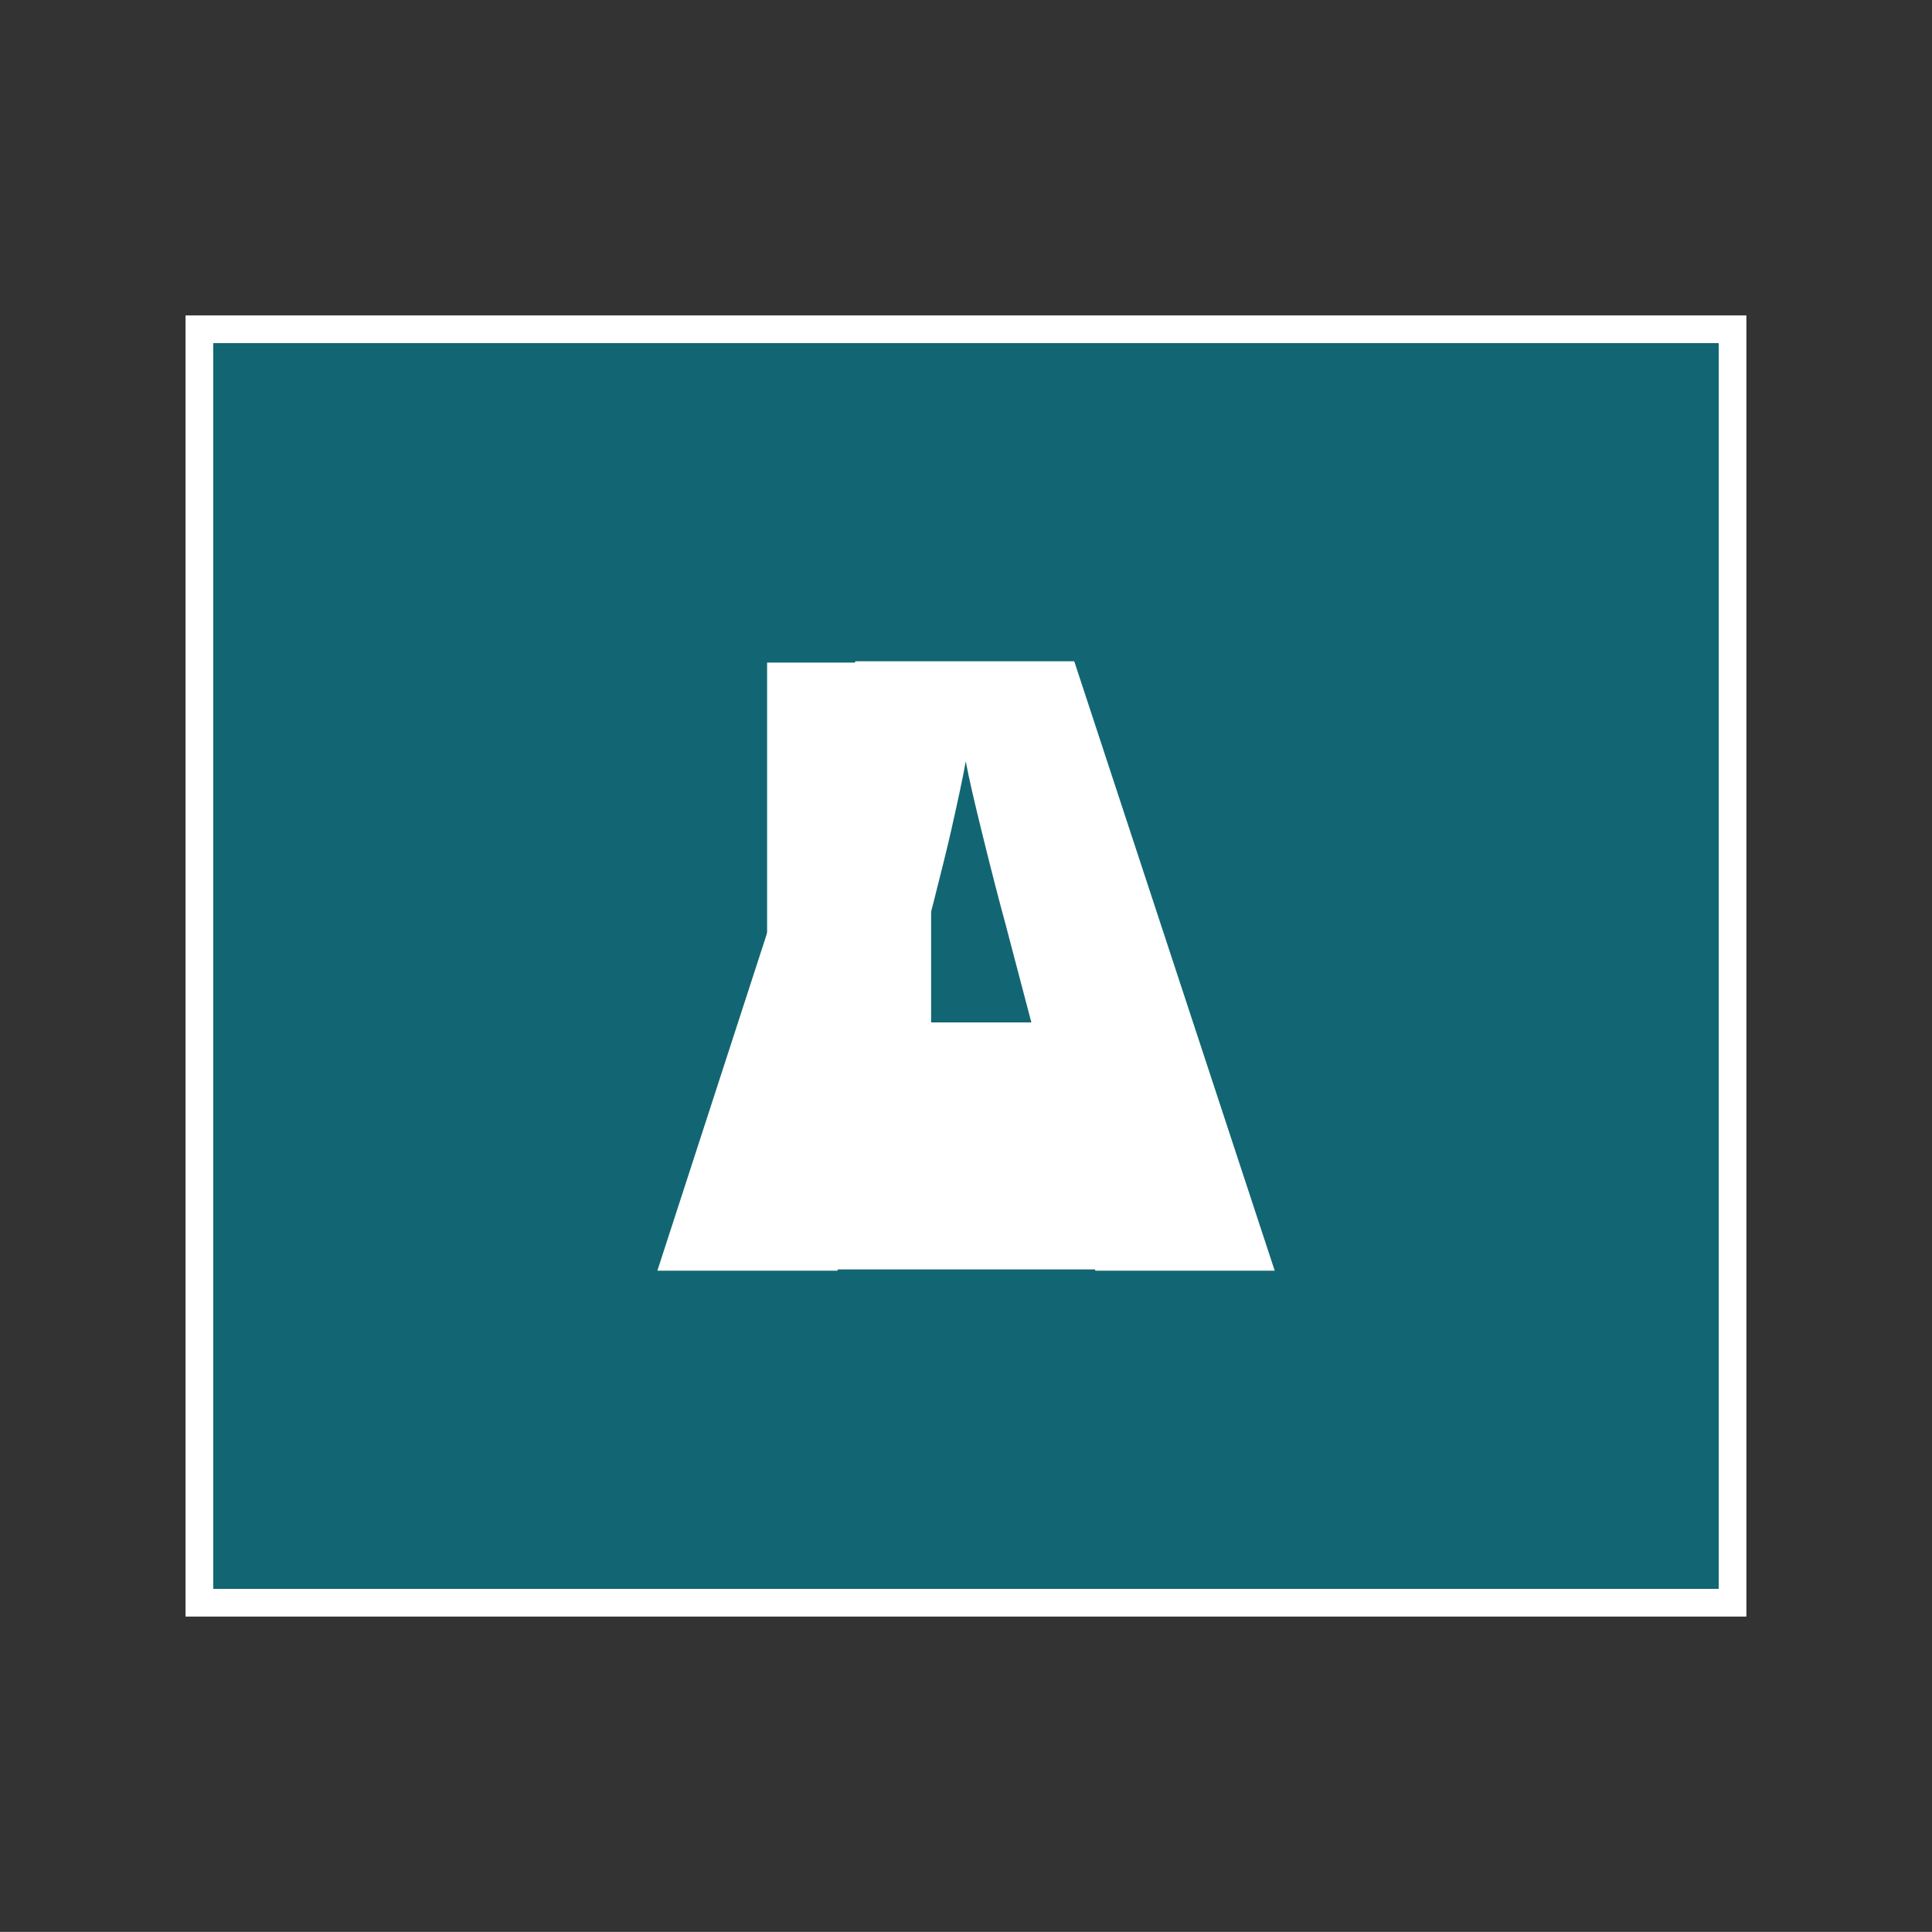 <?xml version="1.0" encoding="utf-8"?>
<!-- Generator: Adobe Illustrator 15.1.0, SVG Export Plug-In . SVG Version: 6.00 Build 0)  -->
<!DOCTYPE svg PUBLIC "-//W3C//DTD SVG 1.0//EN" "http://www.w3.org/TR/2001/REC-SVG-20010904/DTD/svg10.dtd">
<svg version="1.0" id="Layer_1" xmlns="http://www.w3.org/2000/svg" xmlns:xlink="http://www.w3.org/1999/xlink" x="0px" y="0px"
	 width="24.42px" height="24.419px" viewBox="0 0 24.42 24.419" enable-background="new 0 0 24.42 24.419" xml:space="preserve">
<rect x="0" y="0" width="24.42" height="24.419" fill="#333333" stroke="none"/>
<rect x="2.52" y="4.162" fill="#126673" width="19.379" height="16.096"/>
<rect x="2.52" y="4.162" fill="none" stroke="#FFFFFF" stroke-width="0.35" stroke-miterlimit="10" width="19.379" height="16.096"/>
<path fill="#FFFFFF" d="M13.845,16.061l-0.378-1.438h-2.493l-0.389,1.438H8.309l2.503-7.703h2.766l2.534,7.703H13.845z
	 M13.036,12.923l-0.331-1.259c-0.077-0.28-0.17-0.642-0.28-1.087c-0.11-0.444-0.183-0.762-0.218-0.954
	c-0.031,0.178-0.094,0.472-0.186,0.881c-0.093,0.409-0.299,1.215-0.617,2.419H13.036z"/>
<polygon fill="#FFFFFF" points="9.696,16.045 9.696,8.375 11.769,8.375 11.769,14.372 14.724,14.372 14.724,16.045 "/>
</svg>
